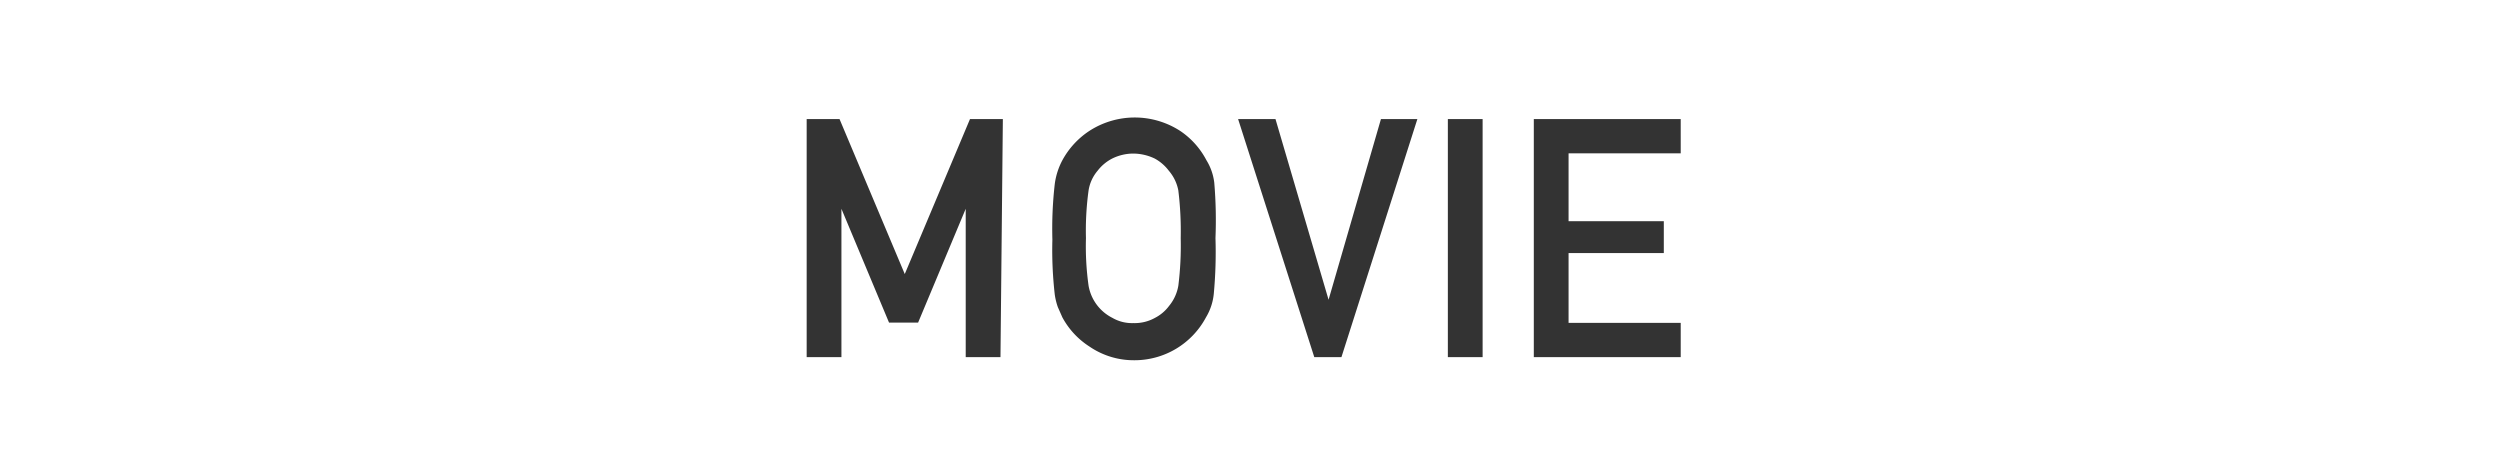 <svg xmlns="http://www.w3.org/2000/svg" width="105" height="20" viewBox="0 0 105 20"><rect x="0" y="0" width="105" height="20" fill="#333333" stroke="none"/><defs><style>.cls-1{fill:#fff;}</style></defs><g id="レイヤー_2" data-name="レイヤー 2"><g id="レイヤー_1-2" data-name="レイヤー 1"><path class="cls-1" d="M49.49,8a14.11,14.11,0,0,1,.1,2,13.57,13.57,0,0,1-.1,2,1.81,1.81,0,0,1-.39.85,1.71,1.71,0,0,1-.59.5,1.75,1.75,0,0,1-.91.22,1.64,1.64,0,0,1-.88-.22,1.87,1.87,0,0,1-1-1.35,11.89,11.89,0,0,1-.11-2,12.35,12.35,0,0,1,.11-2,1.68,1.68,0,0,1,.38-.83,1.83,1.83,0,0,1,.61-.51,2,2,0,0,1,.88-.21,2.11,2.11,0,0,1,.91.21,1.85,1.85,0,0,1,.59.51A1.78,1.78,0,0,1,49.49,8ZM42.12,5H40.74L38,11.51,35.26,5H33.88V15h1.46V8.77h0l2,4.78h1.22l2-4.78h0V15h1.46Zm8.93,5A18.8,18.8,0,0,0,51,7.68a2.3,2.3,0,0,0-.33-.95,3.35,3.35,0,0,0-1.1-1.23,3.51,3.51,0,0,0-3.82,0,3.44,3.44,0,0,0-1.13,1.23,2.93,2.93,0,0,0-.32,1,16.56,16.56,0,0,0-.1,2.33,16.51,16.51,0,0,0,.1,2.31,2.74,2.74,0,0,0,.13.53l.19.43a3.33,3.33,0,0,0,1.13,1.22,3.29,3.29,0,0,0,1.9.58,3.4,3.4,0,0,0,3-1.8,2.35,2.35,0,0,0,.33-1A18.94,18.94,0,0,0,51.05,10Zm8.48-5H58l-2.2,7.59h0L53.57,5H52L55.2,15h1.14Zm2.74,0H60.81V15h1.46Zm8.32,0H64.42V15h6.17V13.56H65.88V10.63h4V9.29h-4V6.44h4.71ZM105,20H0V0H105Z"/></g></g></svg>